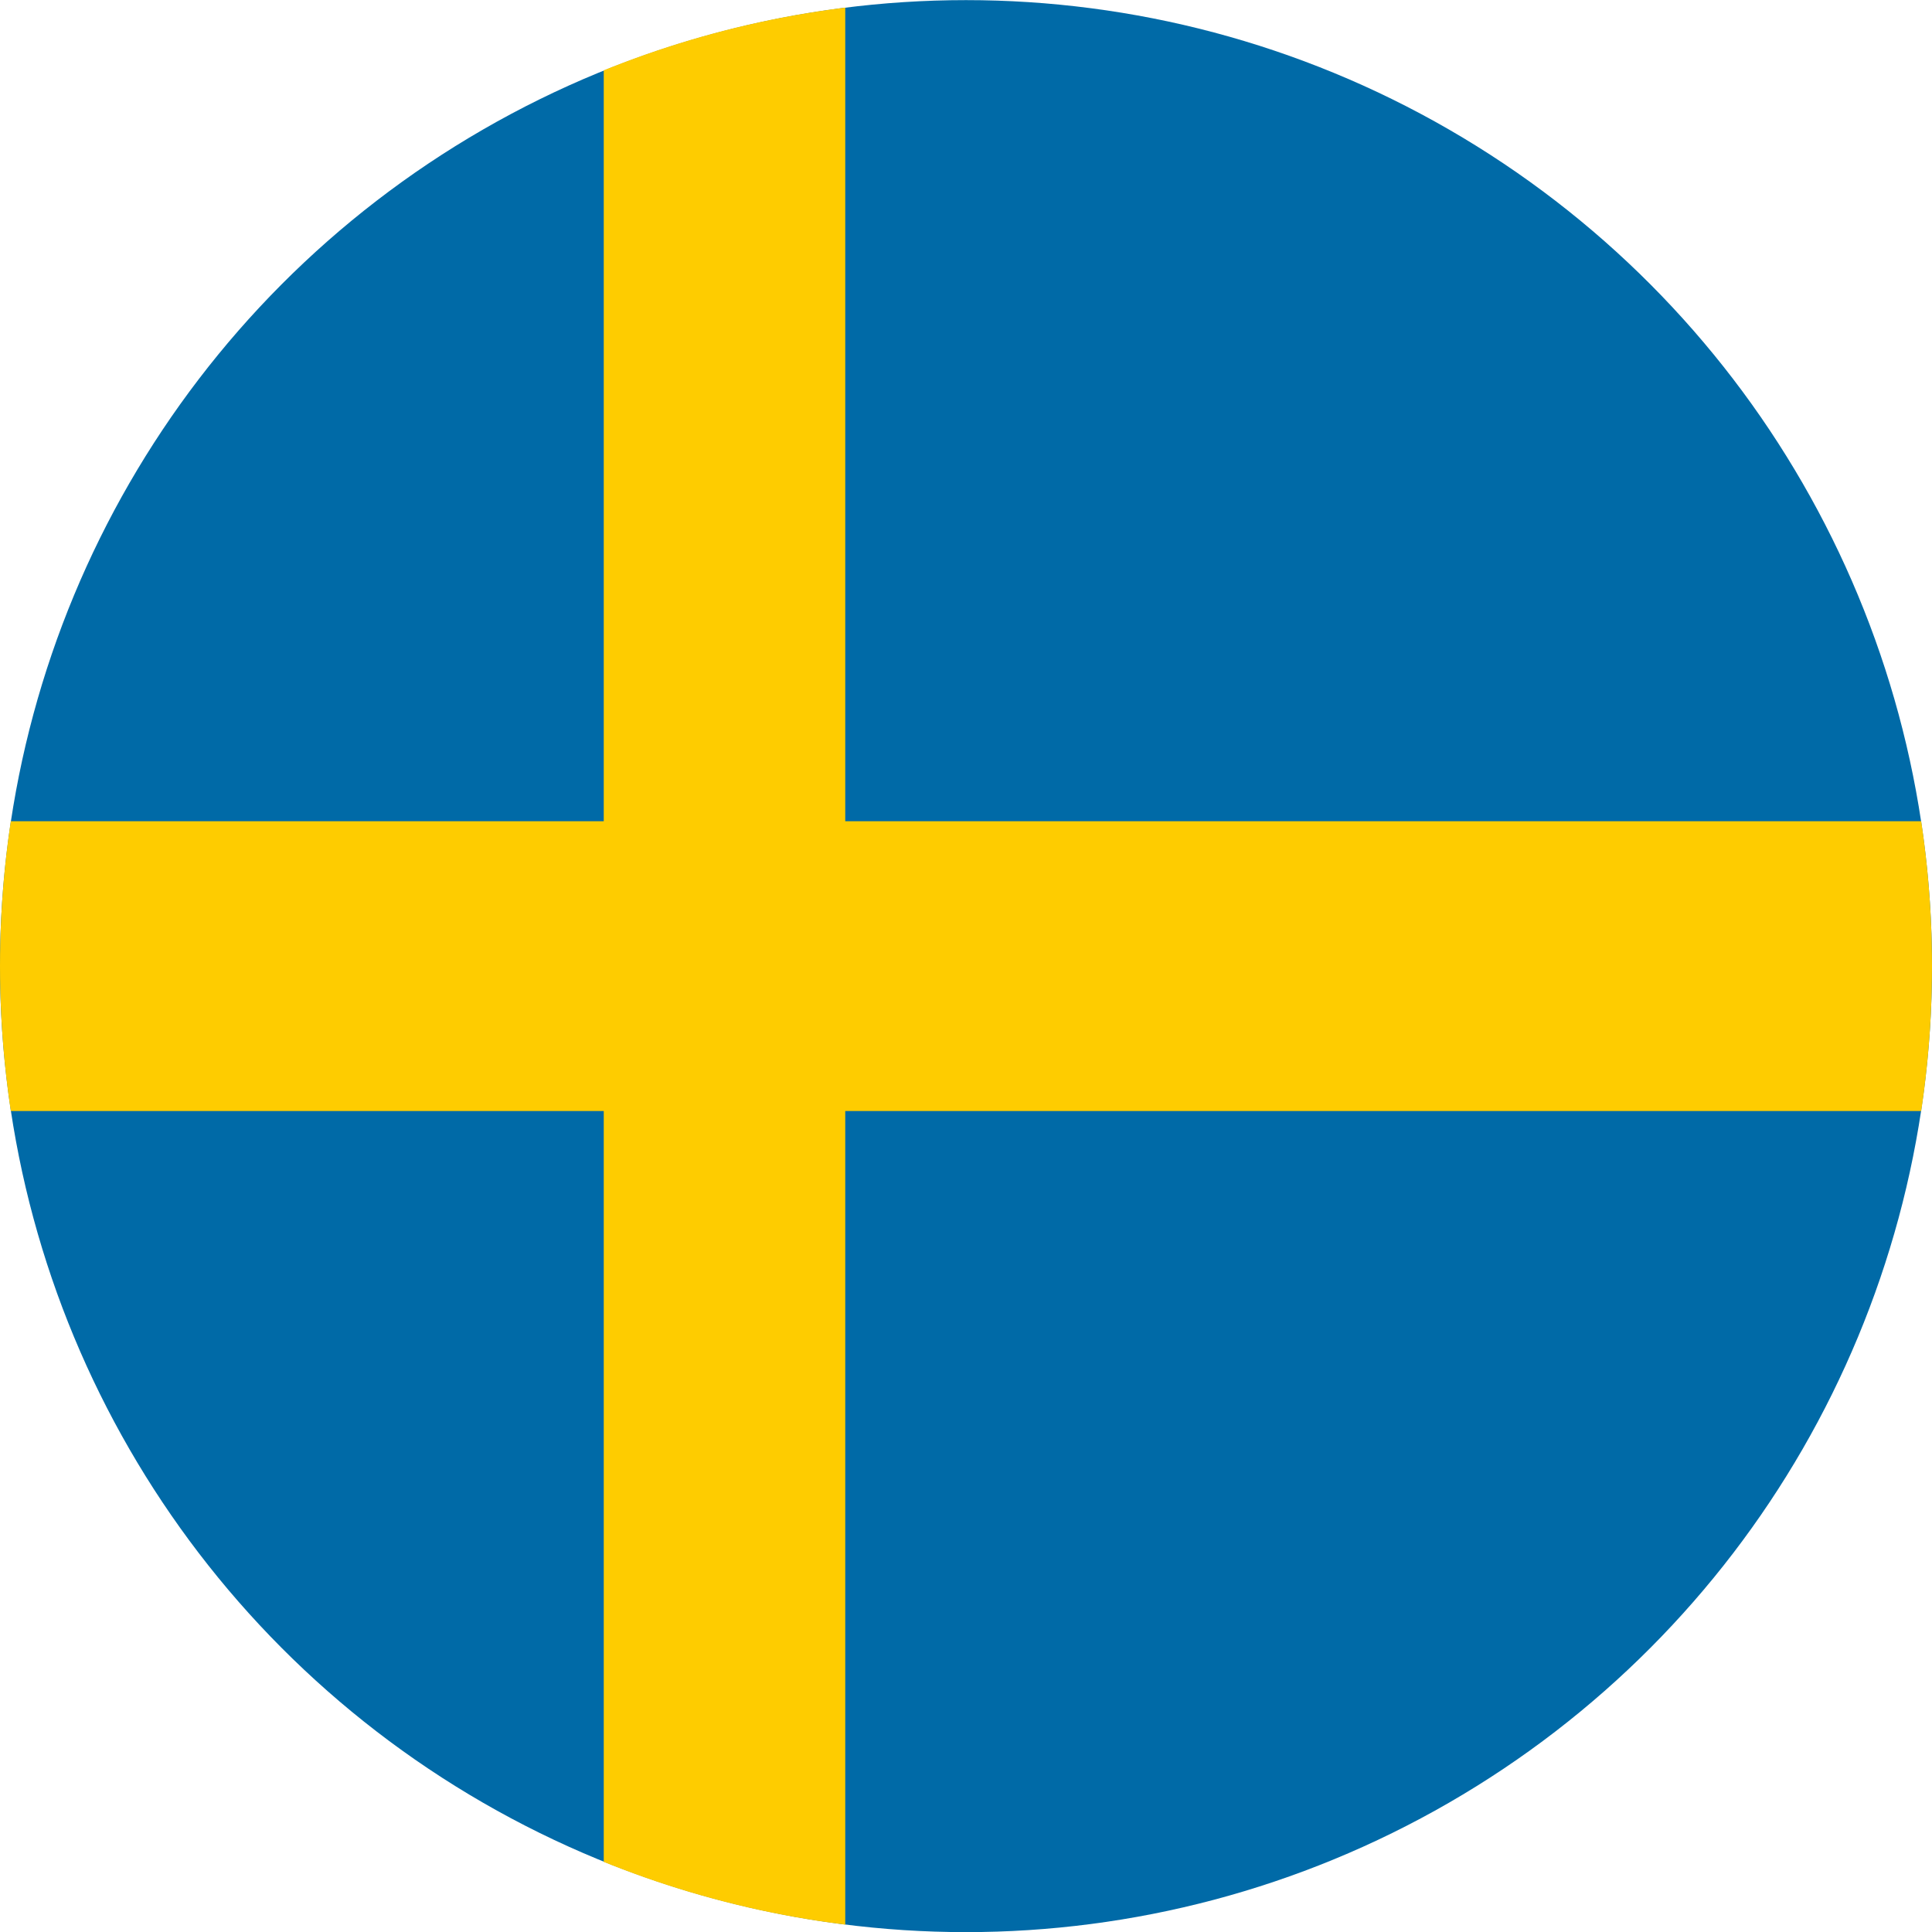 <?xml version="1.0" encoding="iso-8859-1"?>
<!-- Generator: Adobe Illustrator 24.2.0, SVG Export Plug-In . SVG Version: 6.00 Build 0)  -->
<svg version="1.1" id="&#x421;&#x43B;&#x43E;&#x439;_1"
	 xmlns="http://www.w3.org/2000/svg" xmlns:xlink="http://www.w3.org/1999/xlink" x="0px" y="0px" viewBox="0 0 16 16"
	 style="enable-background:new 0 0 16 16;" xml:space="preserve">
<circle style="fill:#006AA7;" cx="8" cy="8.001" r="8"/>
<g>
	<defs>
		<path id="SVGID_1_" d="M8,0.001L8,0.001c4.418,0,8,3.582,8,8l0,0c0,4.418-3.582,8-8,8l0,0c-4.418,0-8-3.582-8-8l0,0
			C0,3.582,3.582,0.001,8,0.001z"/>
	</defs>
	<clipPath id="SVGID_2_">
		<use xlink:href="#SVGID_1_"  style="overflow:visible;"/>
	</clipPath>
	<g style="clip-path:url(#SVGID_2_);">
		<path style="fill:#FECC00;" d="M7-0.999H5v18h2V-0.999z"/>
		<path style="fill:#FECC00;" d="M16,6.801H0v2.4h16V6.801z"/>
	</g>
</g>
</svg>
